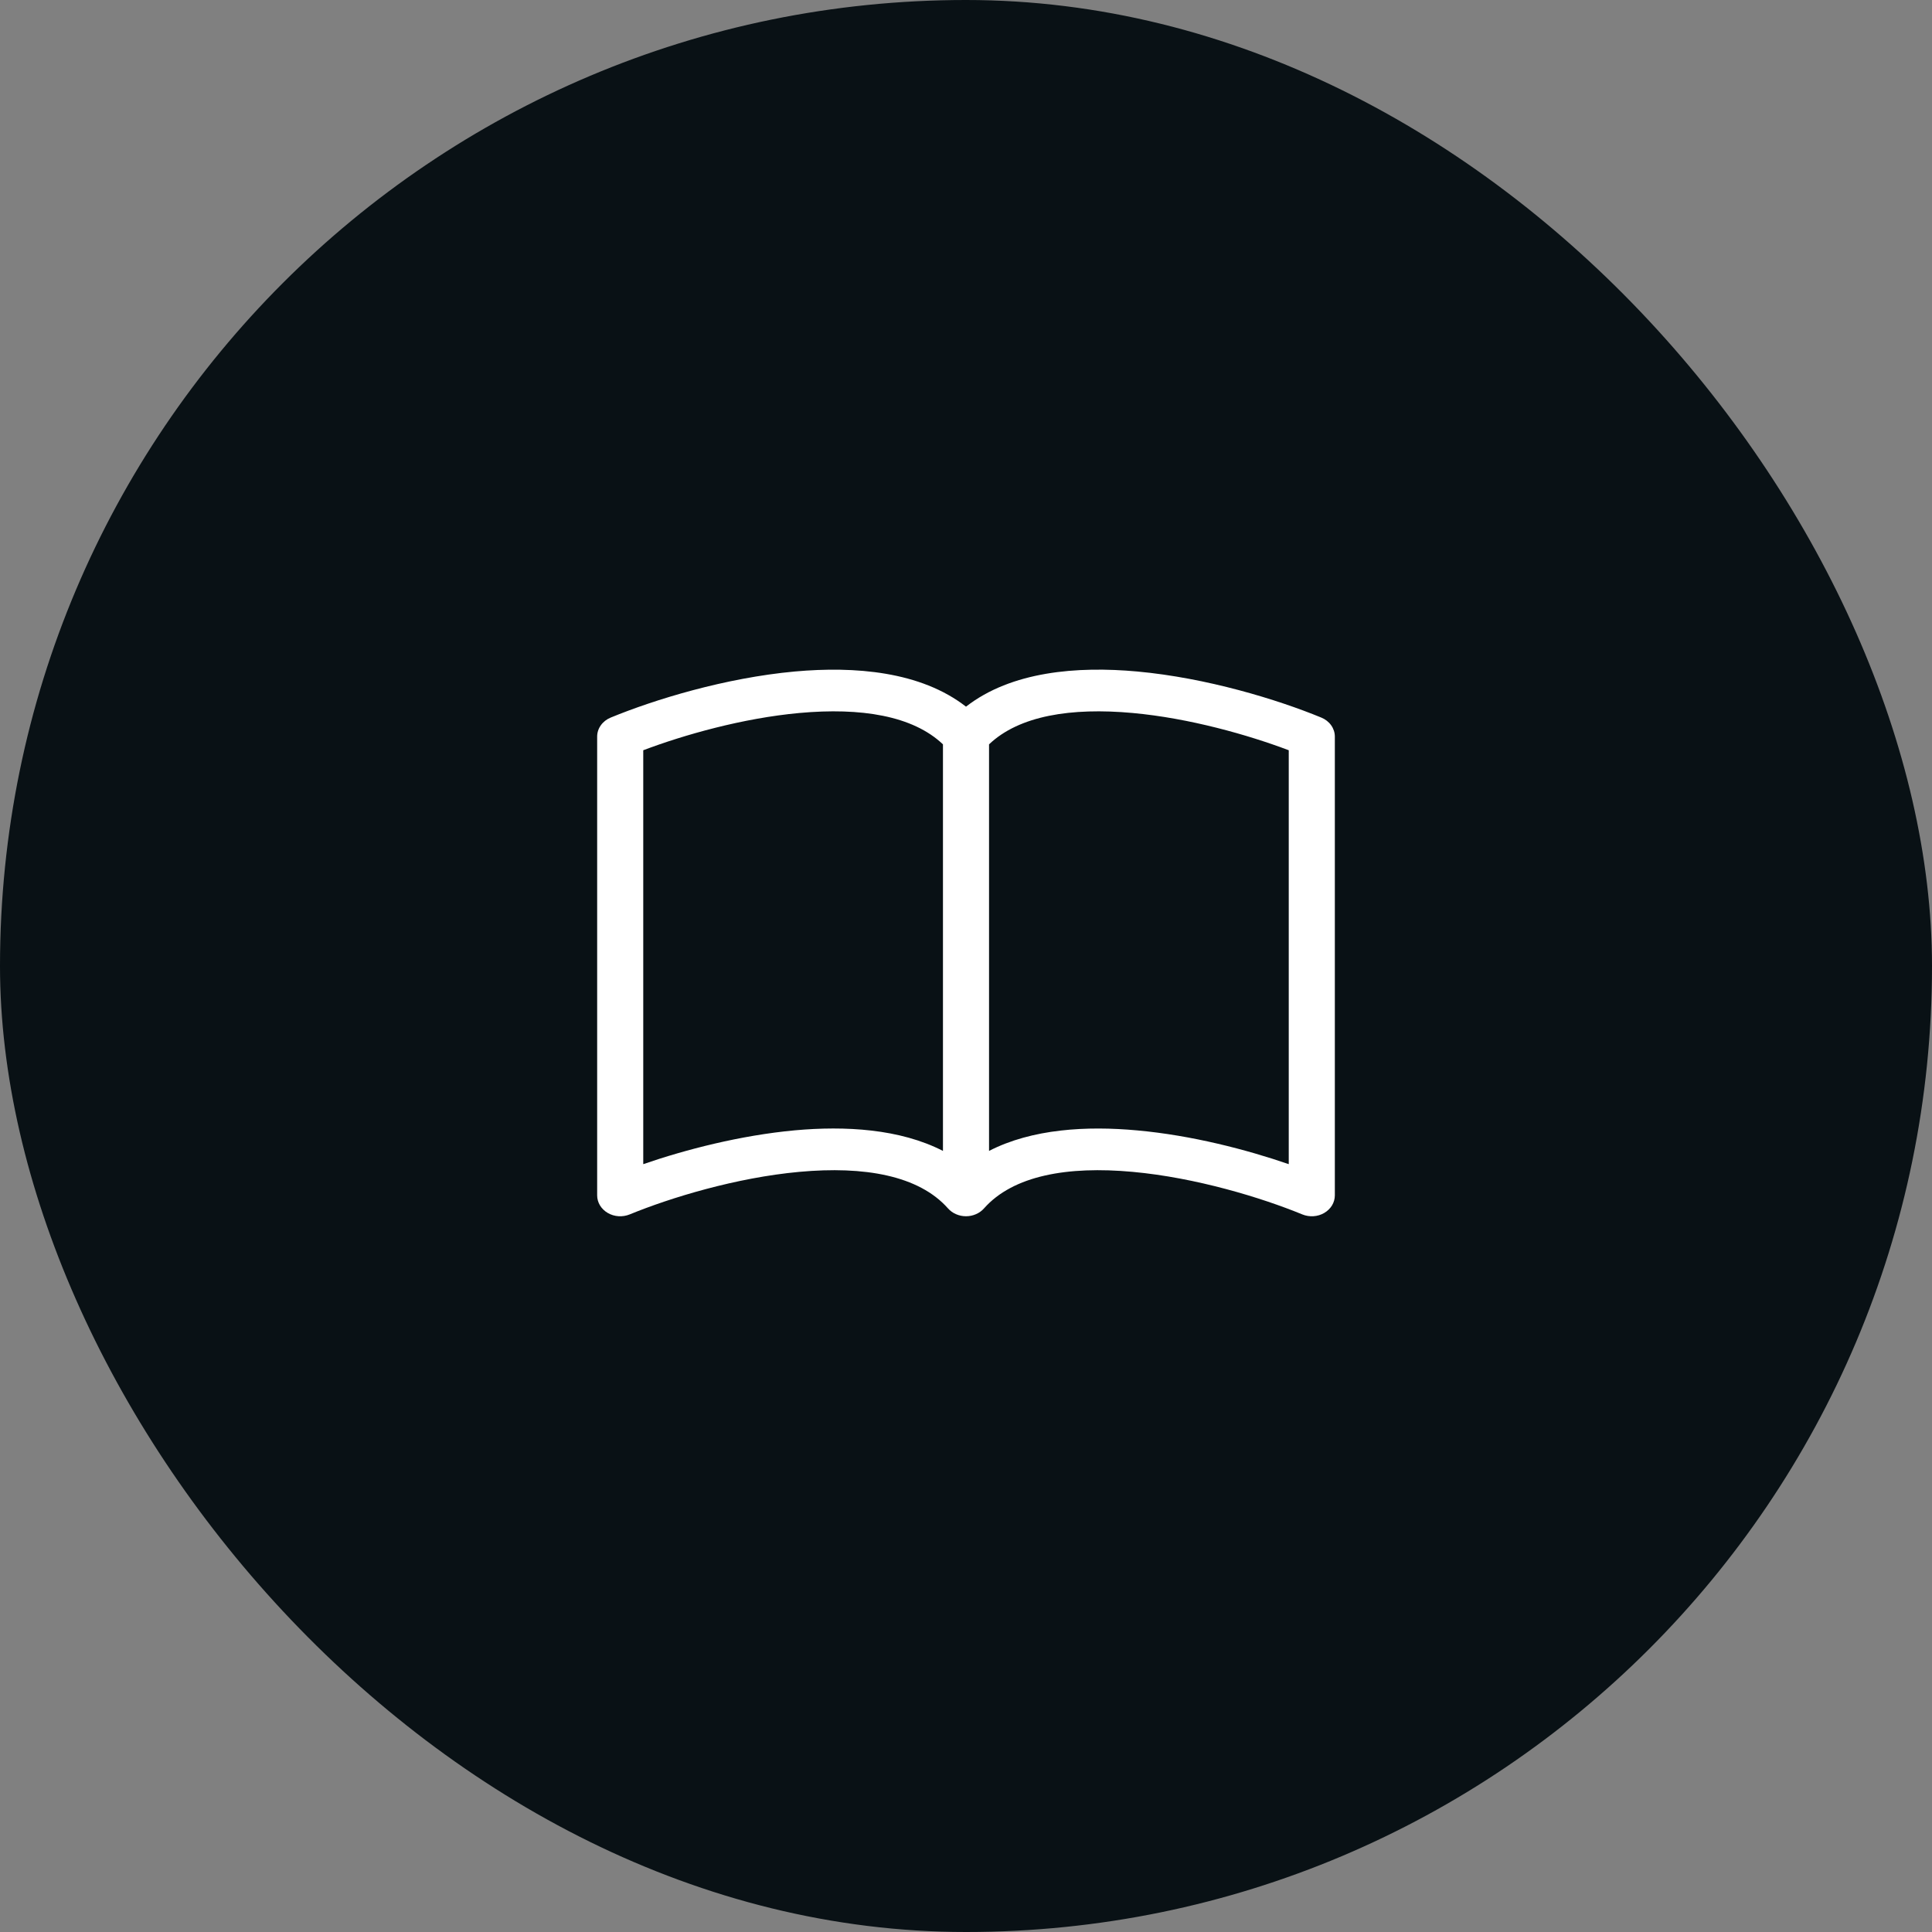 <?xml version="1.0" encoding="UTF-8"?> <svg xmlns="http://www.w3.org/2000/svg" width="55" height="55" viewBox="0 0 55 55" fill="none"><rect x="0" y="0" width="55" height="55" fill="#808080" stroke="none"/> <rect width="55" height="55" rx="27.5" fill="#091115"></rect> <path d="M18.312 21.358C19.474 20.919 21.14 20.445 22.759 20.297C24.505 20.138 25.985 20.372 26.844 21.19V32.764C25.617 32.134 24.061 32.048 22.627 32.178C21.078 32.321 19.516 32.726 18.312 33.141V21.358ZM28.156 21.19C29.015 20.372 30.495 20.138 32.241 20.297C33.86 20.445 35.526 20.919 36.688 21.358V33.141C35.483 32.726 33.922 32.32 32.373 32.18C30.937 32.048 29.383 32.133 28.156 32.764V21.19ZM27.5 20.117C26.207 19.111 24.333 18.962 22.627 19.116C20.64 19.298 18.634 19.914 17.385 20.428C17.27 20.475 17.173 20.551 17.105 20.647C17.036 20.743 17 20.854 17 20.968V34.031C17 34.13 17.028 34.228 17.08 34.315C17.133 34.402 17.209 34.476 17.301 34.53C17.393 34.584 17.499 34.616 17.609 34.623C17.718 34.63 17.828 34.612 17.928 34.571C19.086 34.096 20.951 33.525 22.758 33.36C24.607 33.191 26.157 33.463 26.988 34.401C27.05 34.471 27.128 34.527 27.216 34.565C27.305 34.604 27.402 34.624 27.5 34.624C27.598 34.624 27.695 34.604 27.784 34.565C27.872 34.527 27.95 34.471 28.012 34.401C28.843 33.463 30.393 33.191 32.241 33.36C34.049 33.525 35.916 34.096 37.072 34.571C37.172 34.612 37.282 34.63 37.391 34.623C37.501 34.616 37.607 34.584 37.699 34.53C37.791 34.476 37.867 34.402 37.92 34.315C37.972 34.228 38 34.13 38 34.031V20.968C38 20.854 37.964 20.743 37.895 20.647C37.827 20.551 37.73 20.475 37.615 20.428C36.366 19.914 34.36 19.298 32.373 19.116C30.667 18.96 28.793 19.111 27.5 20.117Z" fill="white"></path> </svg> 